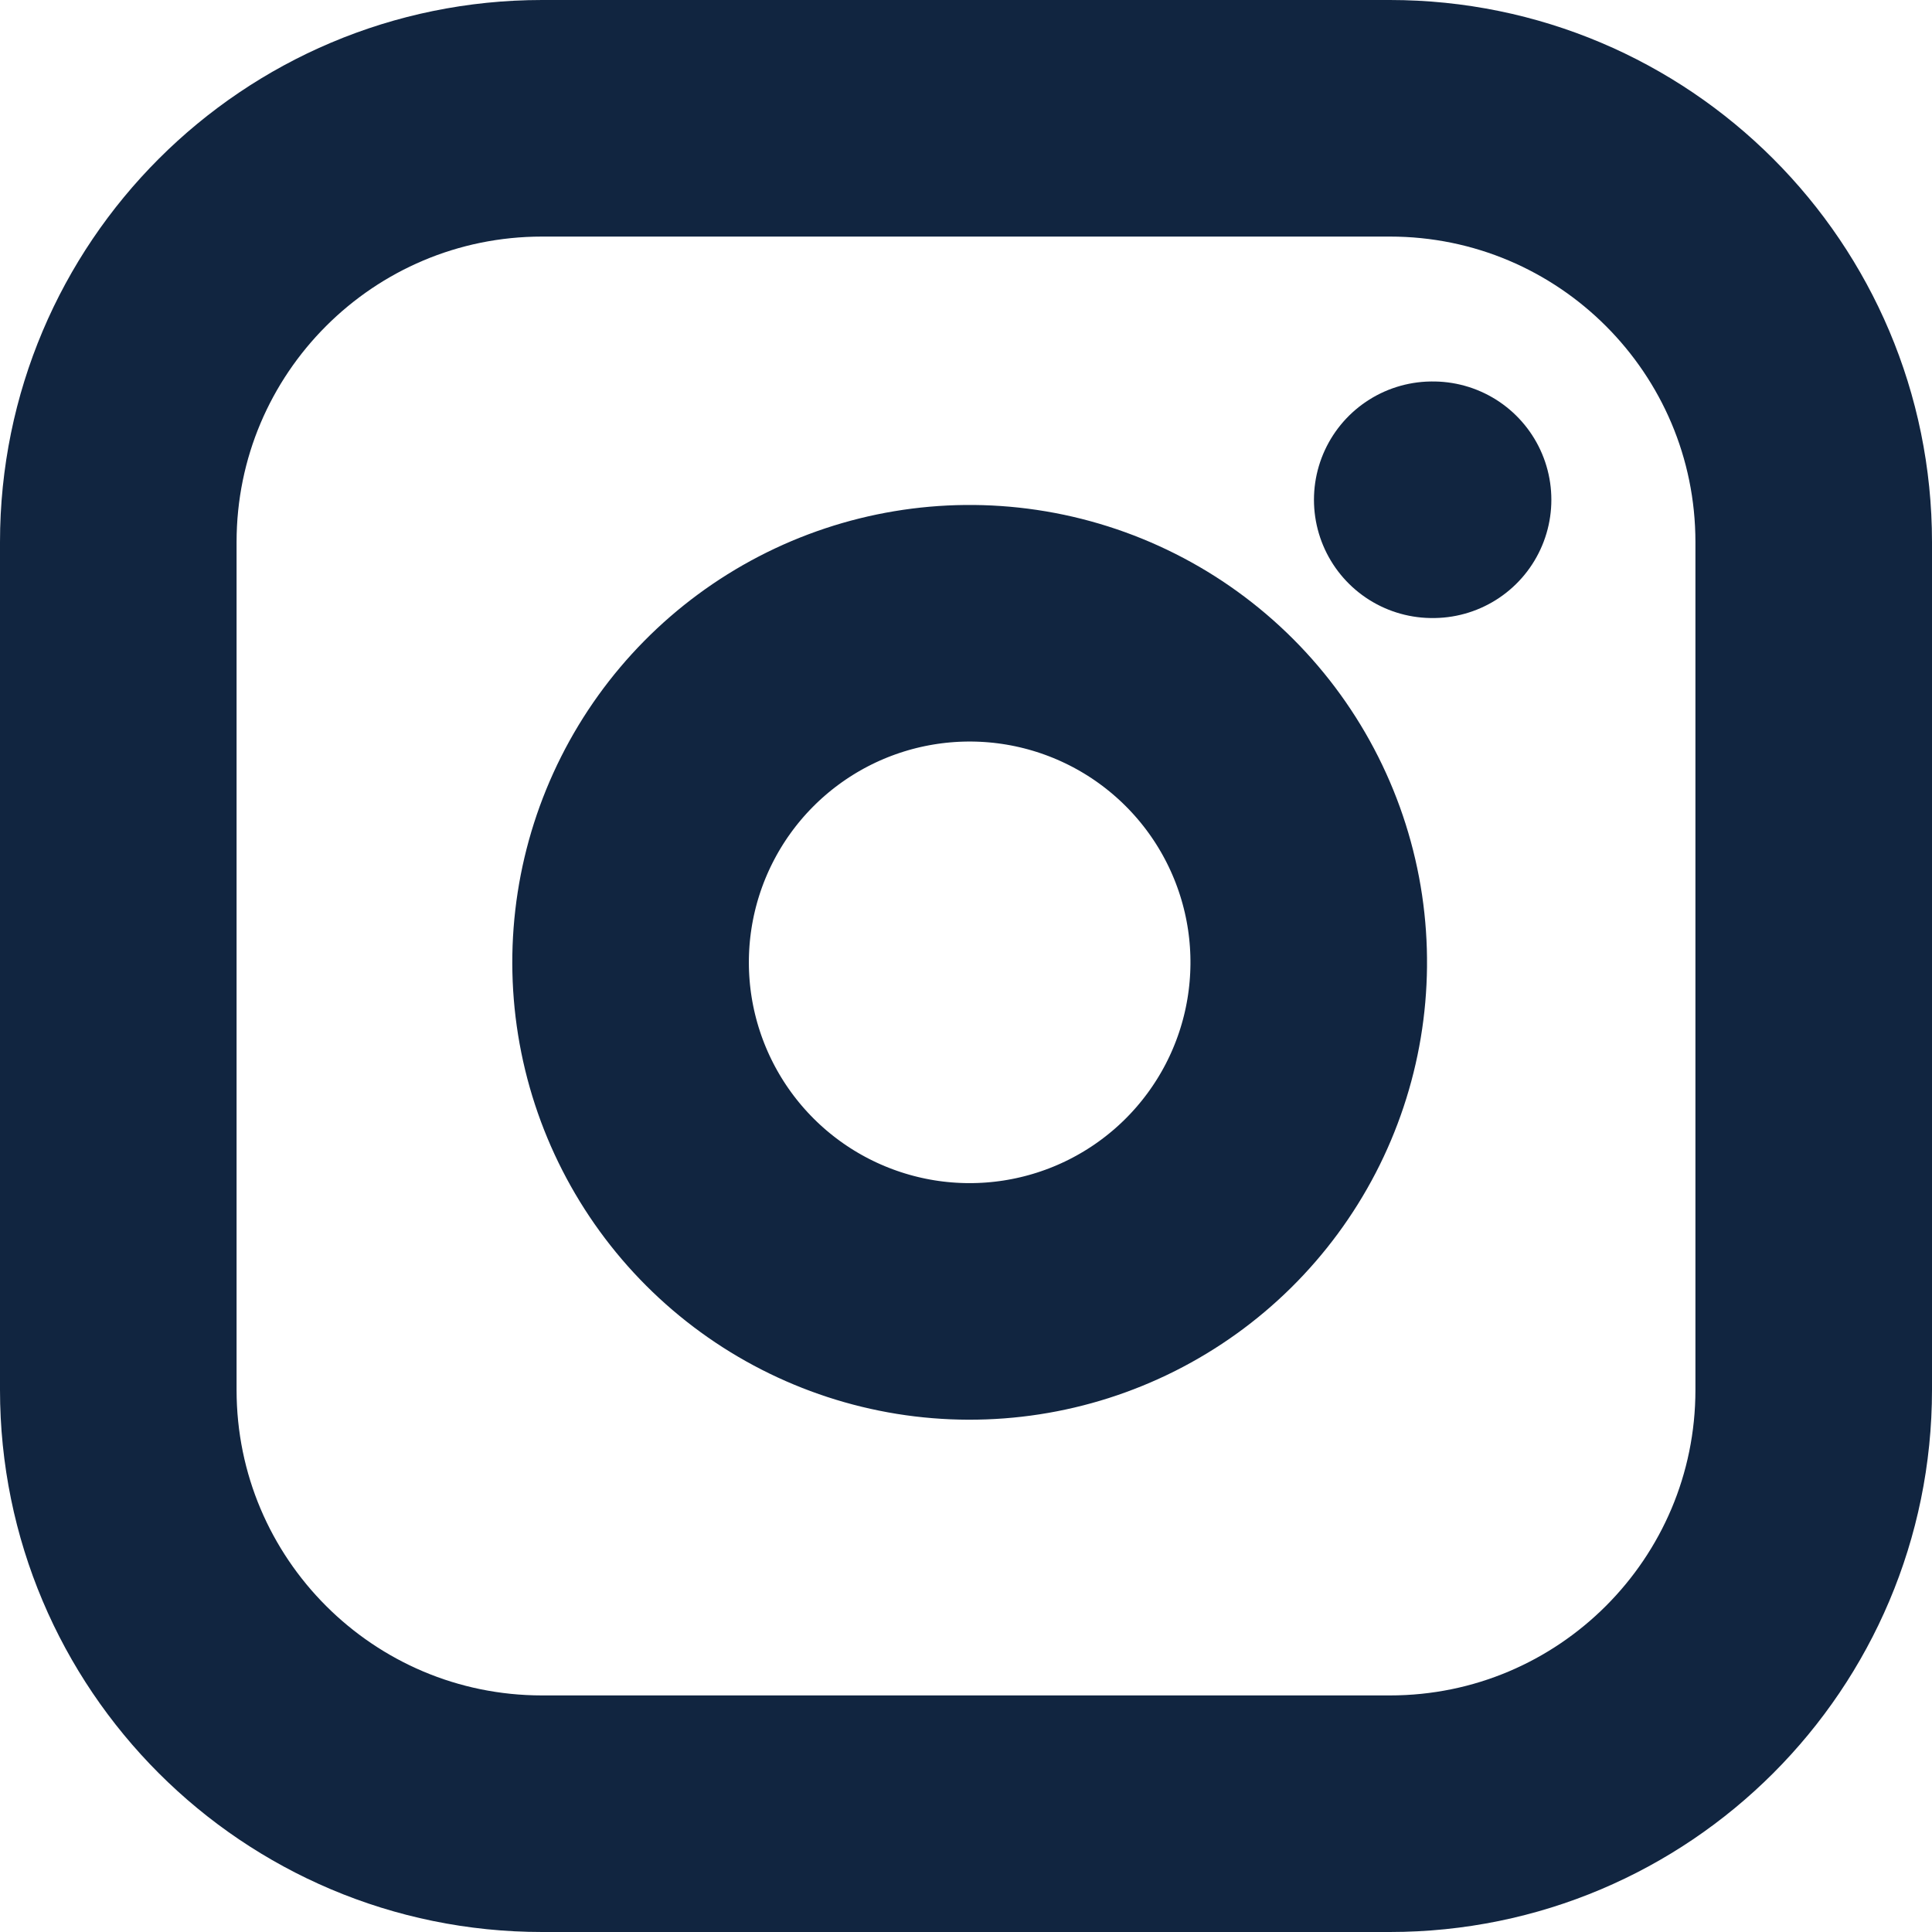 <svg width="49" height="49" viewBox="0 0 49 49" fill="none" xmlns="http://www.w3.org/2000/svg">
<g id="Group 2092">
<path id="Icon" d="M36.325 12.675H36.346M13.75 3H35.25C41.187 3 46 7.813 46 13.75V35.25C46 41.187 41.187 46 35.25 46H13.75C7.813 46 3 41.187 3 35.25V13.75C3 7.813 7.813 3 13.75 3ZM33.1 23.145C33.365 24.935 33.06 26.762 32.227 28.368C31.393 29.974 30.075 31.276 28.459 32.089C26.844 32.902 25.013 33.185 23.227 32.898C21.441 32.61 19.791 31.767 18.512 30.488C17.233 29.209 16.39 27.559 16.102 25.773C15.815 23.987 16.098 22.156 16.911 20.541C17.724 18.925 19.026 17.607 20.632 16.773C22.238 15.94 24.065 15.635 25.855 15.9C27.68 16.171 29.369 17.021 30.674 18.326C31.979 19.631 32.829 21.32 33.1 23.145Z" stroke="#112540" stroke-width="6" stroke-linecap="round" stroke-linejoin="round"/>
</g>
</svg>
